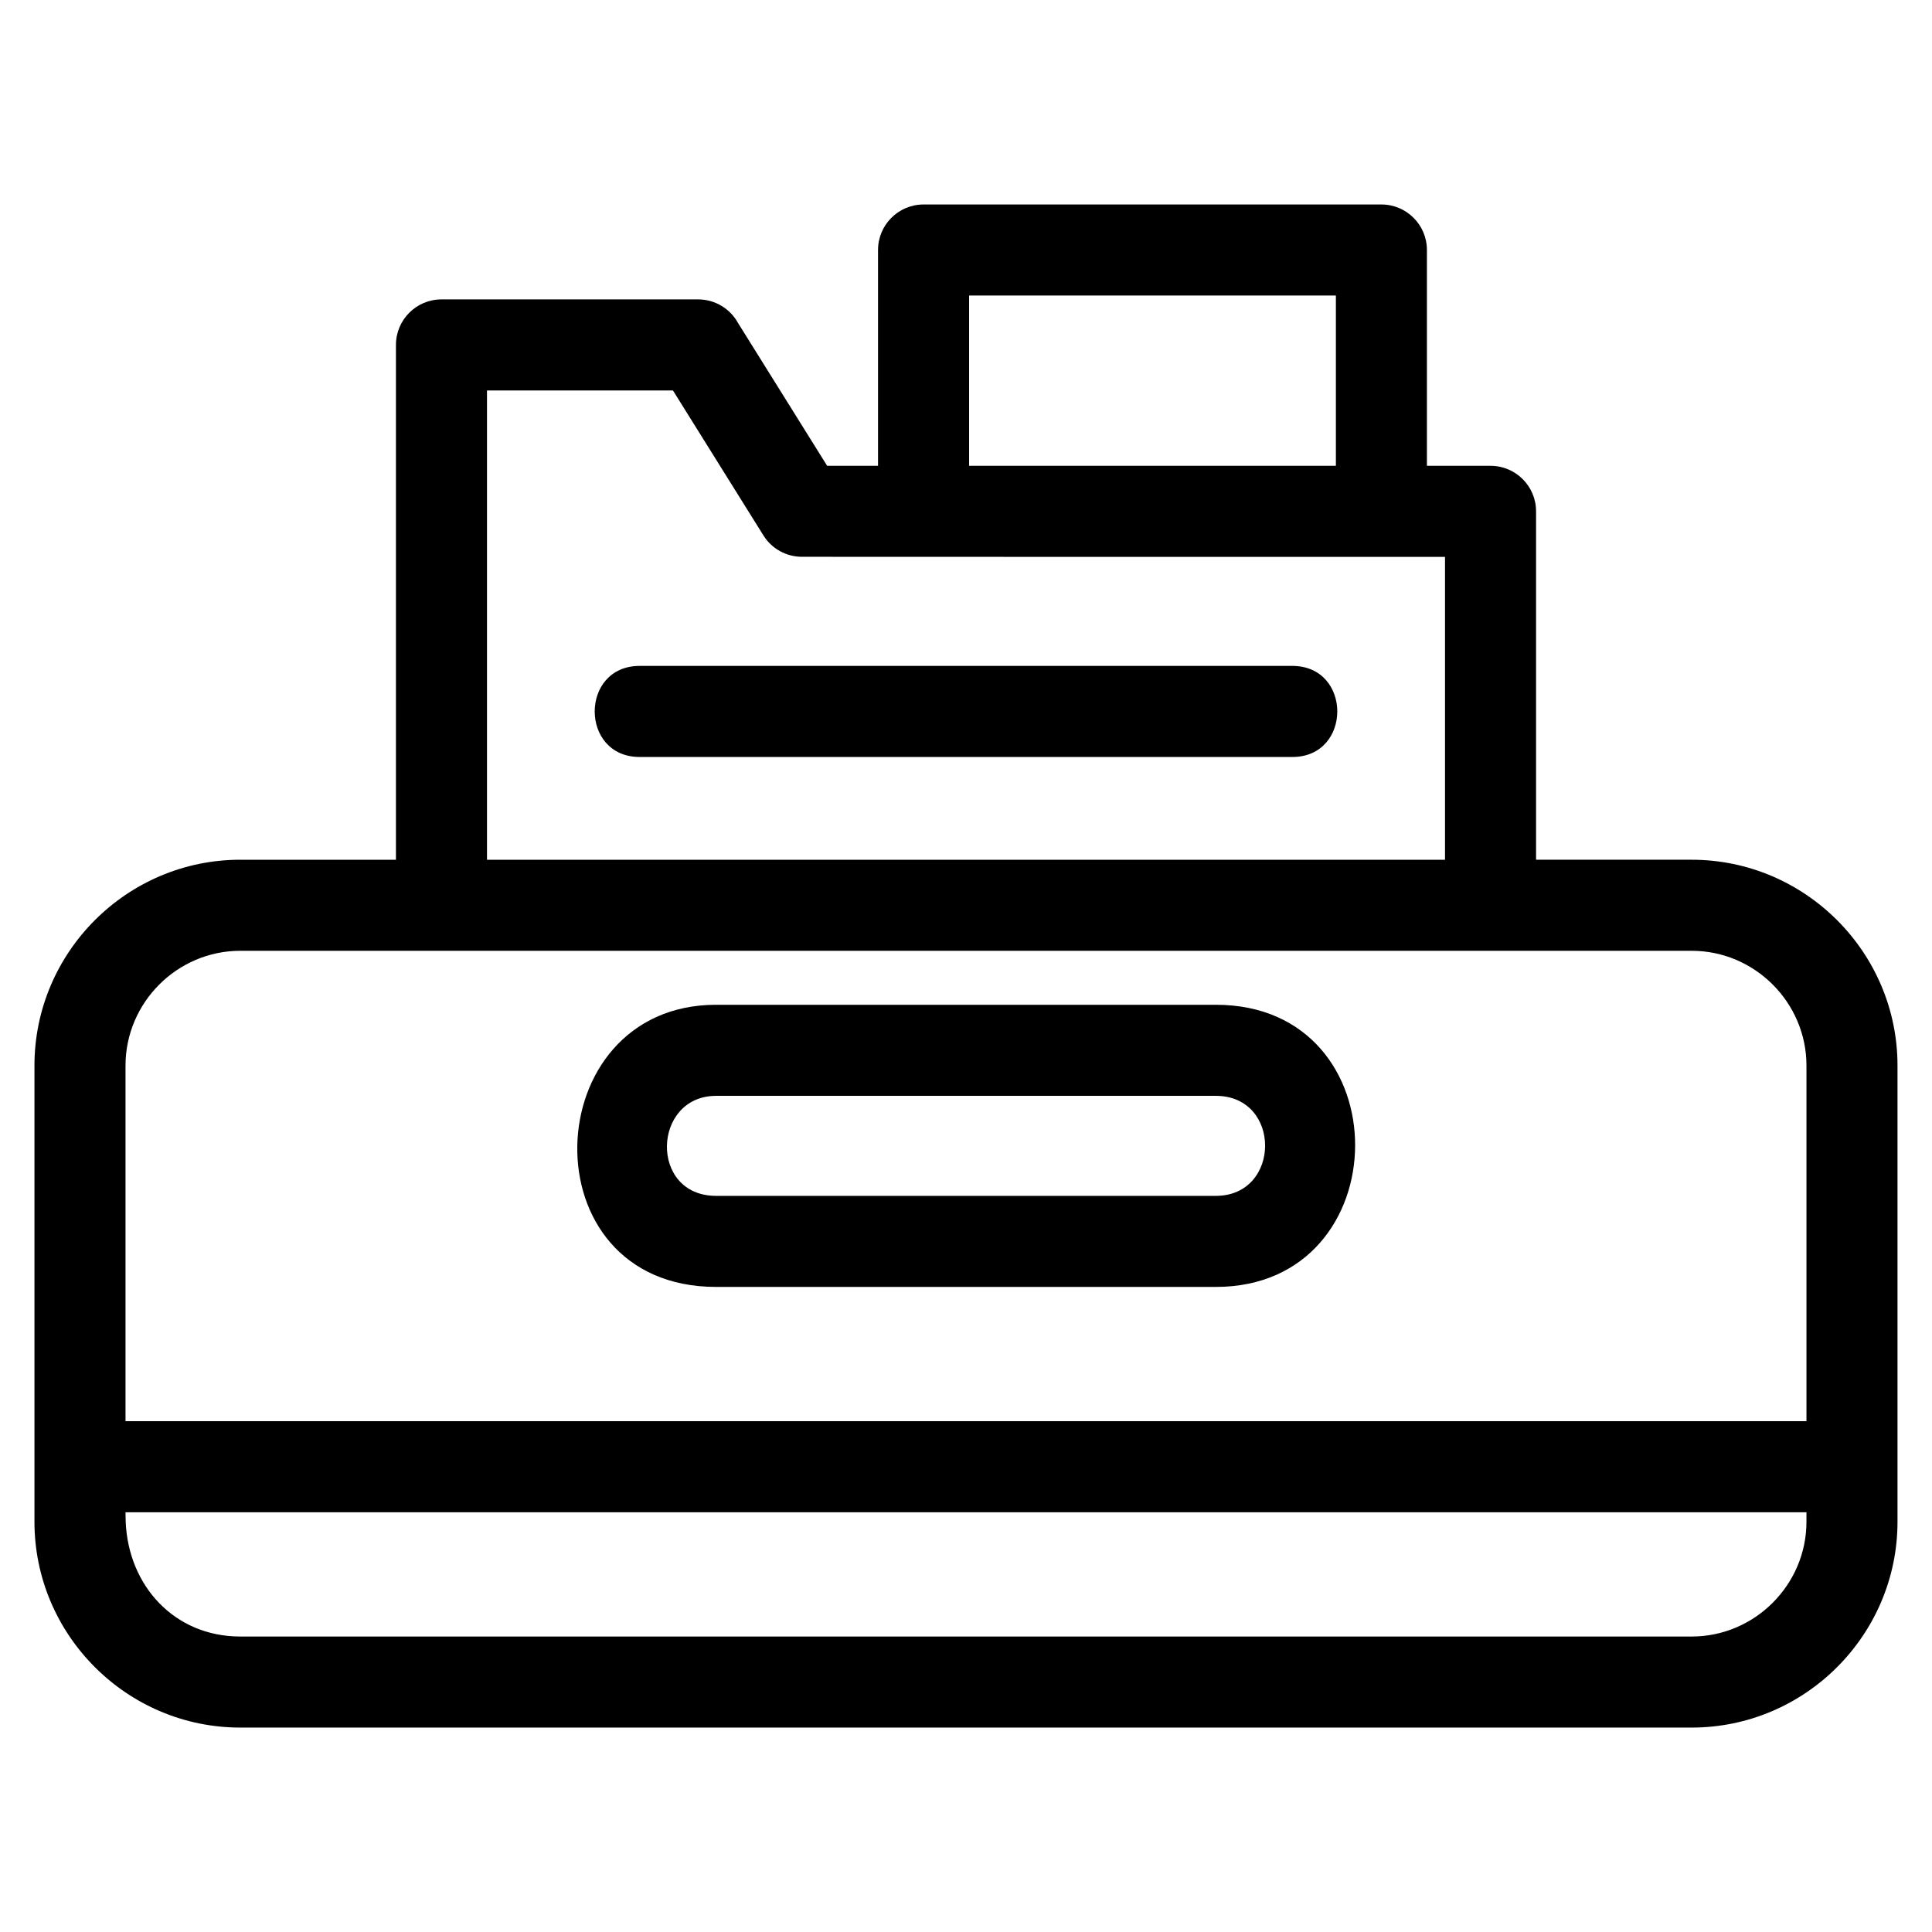 <?xml version="1.0" encoding="UTF-8"?>
<!-- Uploaded to: ICON Repo, www.iconrepo.com, Generator: ICON Repo Mixer Tools -->
<svg fill="#000000" width="800px" height="800px" version="1.1" viewBox="144 144 512 512" xmlns="http://www.w3.org/2000/svg">
 <path d="m207.68 371.84h41.25v-136.43c0-6.664 5.402-12.066 12.062-12.066h68.02c4.582 0 8.562 2.555 10.609 6.309l23.582 37.793h13.484v-57.191c0-6.664 5.402-12.066 12.066-12.066h121.33c6.664 0 12.066 5.402 12.066 12.066v57.191h16.859c6.664 0 12.066 5.402 12.066 12.066v92.328h41.242c30.027 0 54.543 24.516 54.543 54.543v120.9c0 30.027-24.516 54.543-54.543 54.543h-384.64c-30.027 0-54.543-24.516-54.543-54.543v-120.9c0-30.027 24.516-54.543 54.543-54.543zm105.84-27.23c-15.887 0-15.887-24.137 0-24.137h172.96c15.887 0 15.887 24.137 0 24.137zm87.301-77.168h97.203v-45.129h-97.203zm-127.77 104.4h253.89v-80.262c-14.199 0-170.41 0.012-170.41-0.023-4.023 0-7.949-2.016-10.23-5.684l-23.961-38.395h-49.281v124.36zm60.73 38.434h132.43c49.551 0 48.879 74.773 0 74.773h-132.43c-50.402 0-47.711-74.773 0-74.773zm132.43 24.137h-132.43c-16.934 0-17.832 26.504 0 26.504h132.43c17.32 0 17.5-26.504 0-26.504zm-288.95 86.219h445.47v-94.246c0-16.703-13.711-30.414-30.414-30.414h-384.64c-16.703 0-30.414 13.711-30.414 30.414v94.246zm445.47 24.137h-445.47c0 0.832 0.02 1.648 0.047 2.445 0.672 17.066 12.949 30.484 30.367 30.484h384.64c16.703 0 30.414-13.711 30.414-30.414v-2.516z"/>
</svg>